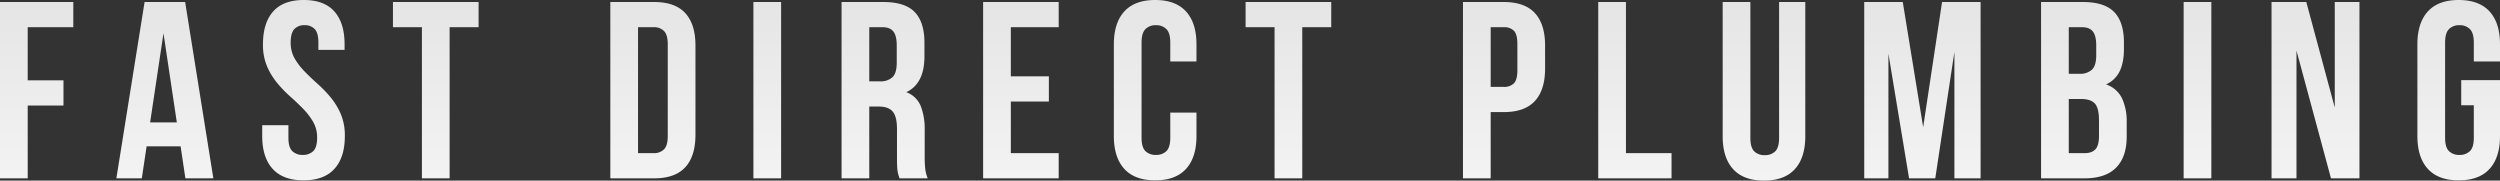 <svg xmlns="http://www.w3.org/2000/svg" xmlns:xlink="http://www.w3.org/1999/xlink" width="1422.887" height="102.792" viewBox="0 0 1422.887 102.792">
  <rect x="0" y="0" width="1422.887" height="102.792" fill="#333333" stroke="none"/>
  <defs>
    <linearGradient id="linear-gradient" x1="0.5" y1="0.212" x2="0.5" y2="1" gradientUnits="objectBoundingBox">
      <stop offset="0" stop-color="#e6e5e5"/>
      <stop offset="1" stop-color="#fff"/>
    </linearGradient>
  </defs>
  <path id="Path_54240" data-name="Path 54240" d="M21.49-55.511H41.848v14.336H21.49V.258H5.72V-100.1H47.439v14.336H21.49ZM127.149.258H111.236L108.512-17.95H89.158L86.434.258H71.954L88.011-100.1h23.082ZM91.165-31.569h15.2l-7.6-50.751Zm64.227-44.443q0-12.186,5.806-18.709t17.419-6.523q11.612,0,17.419,6.523t5.806,18.709v3.154h-14.91v-4.158q0-5.448-2.079-7.67a7.562,7.562,0,0,0-5.806-2.222,7.562,7.562,0,0,0-5.806,2.222q-2.079,2.222-2.079,7.67a17.77,17.77,0,0,0,2.294,9.1,37.894,37.894,0,0,0,5.735,7.455q3.441,3.512,7.383,7.025a70.159,70.159,0,0,1,7.383,7.67,39.04,39.04,0,0,1,5.735,9.462,31.24,31.24,0,0,1,2.294,12.473q0,12.186-5.95,18.709T178.474,1.4q-11.612,0-17.562-6.523t-5.95-18.709v-6.165h14.91v7.168q0,5.448,2.222,7.6a8.192,8.192,0,0,0,5.95,2.15,8.192,8.192,0,0,0,5.95-2.15q2.222-2.15,2.222-7.6a17.77,17.77,0,0,0-2.294-9.1,37.9,37.9,0,0,0-5.735-7.455q-3.441-3.512-7.383-7.025a70.157,70.157,0,0,1-7.383-7.67,39.039,39.039,0,0,1-5.735-9.462A31.24,31.24,0,0,1,155.392-76.012ZM229.368-100.1h48.744v14.336H261.625V.258h-15.77V-85.761H229.368Zm123.723,0h24.945q11.9,0,17.705,6.308T401.548-75.3v50.751q0,12.186-5.806,18.494T378.036.258H353.091Zm15.77,14.336v71.682h8.889a7.943,7.943,0,0,0,5.878-2.15q2.15-2.15,2.15-7.6V-76.012q0-5.448-2.15-7.6a7.943,7.943,0,0,0-5.878-2.15ZM434.521-100.1h15.77V.258h-15.77ZM517.673.258q-.287-1-.573-1.864a14.452,14.452,0,0,1-.5-2.15,26.455,26.455,0,0,1-.287-3.3q-.072-2.007-.072-5.018v-15.77q0-7.025-2.437-9.892T505.917-40.6h-5.448V.258H484.7V-100.1h23.8q12.329,0,17.849,5.735t5.52,17.347v7.885q0,15.483-10.322,20.358a14.114,14.114,0,0,1,8.243,7.957,35.93,35.93,0,0,1,2.222,13.4v15.483a64.827,64.827,0,0,0,.287,6.523A20.993,20.993,0,0,0,533.729.258Zm-17.2-86.018v30.823h6.165a9.921,9.921,0,0,0,6.953-2.294q2.509-2.294,2.509-8.315v-9.892q0-5.448-1.935-7.885t-6.093-2.437ZM581.039-57.8h21.648v14.336H581.039v29.39h27.239V.258H565.269V-100.1h43.009v14.336H581.039ZM686.7-37.16v13.333q0,12.186-5.95,18.709T663.187,1.4q-11.612,0-17.562-6.523t-5.95-18.709V-76.012q0-12.186,5.95-18.709t17.562-6.523q11.612,0,17.562,6.523t5.95,18.709v9.749h-14.91V-77.015q0-5.448-2.222-7.67a8.04,8.04,0,0,0-5.95-2.222,8.04,8.04,0,0,0-5.95,2.222q-2.222,2.222-2.222,7.67v54.192q0,5.448,2.222,7.6a8.192,8.192,0,0,0,5.95,2.15,8.192,8.192,0,0,0,5.95-2.15q2.222-2.15,2.222-7.6V-37.16ZM714.655-100.1H763.4v14.336H746.911V.258h-15.77V-85.761H714.655Zm146.948,0q11.9,0,17.706,6.308T885.114-75.3v13.046q0,12.186-5.806,18.494T861.6-37.447h-7.455V.258h-15.77V-100.1Zm-7.455,14.336v33.977H861.6a7.759,7.759,0,0,0,5.735-2.007q2.007-2.007,2.007-7.455V-76.3q0-5.448-2.007-7.455a7.759,7.759,0,0,0-5.735-2.007ZM915.364-100.1h15.77v86.018h25.949V.258H915.364Zm86.592,0v77.417q0,5.448,2.222,7.6a8.193,8.193,0,0,0,5.95,2.15,8.192,8.192,0,0,0,5.95-2.15q2.222-2.15,2.222-7.6V-100.1h14.91v76.413q0,12.186-5.949,18.709T1009.7,1.548q-11.612,0-17.562-6.523t-5.95-18.709V-100.1ZM1100.3-28.845l10.752-71.252h21.935V.258h-14.91V-71.711L1107.185.258h-14.91l-11.756-70.965V.258h-13.763V-100.1h21.935ZM1191.2-100.1q12.329,0,17.849,5.735t5.52,17.347v3.584q0,7.742-2.437,12.759a15.489,15.489,0,0,1-7.742,7.455,15.747,15.747,0,0,1,9.1,7.957,31.124,31.124,0,0,1,2.652,13.548v8.172q0,11.612-6.021,17.705T1192.2.258h-24.8V-100.1Zm-8.028,55.2v30.823h9.032q4.014,0,6.093-2.15t2.079-7.742v-8.745q0-7.025-2.365-9.605t-7.813-2.581Zm0-40.859v26.522h6.165a9.921,9.921,0,0,0,6.953-2.294q2.509-2.294,2.509-8.315v-5.591q0-5.448-1.935-7.885t-6.093-2.437Zm65.374-14.336h15.77V.258h-15.77Zm64.227,27.669V.258h-14.193V-100.1h19.784l16.2,60.069V-100.1h14.05V.258h-16.2Zm93.76,16.774h22.078v31.827q0,12.186-5.95,18.709T1405.1,1.4q-11.613,0-17.562-6.523t-5.95-18.709V-76.012q0-12.186,5.95-18.709t17.562-6.523q11.613,0,17.562,6.523t5.95,18.709v9.749H1413.7V-77.015q0-5.448-2.222-7.67a8.04,8.04,0,0,0-5.95-2.222,8.04,8.04,0,0,0-5.949,2.222q-2.222,2.222-2.222,7.67v54.192q0,5.448,2.222,7.6a8.192,8.192,0,0,0,5.949,2.15,8.192,8.192,0,0,0,5.95-2.15q2.222-2.15,2.222-7.6V-41.318h-7.168Z" transform="translate(-5.72 101.244)" fill="url(#linear-gradient)"/>
</svg>
